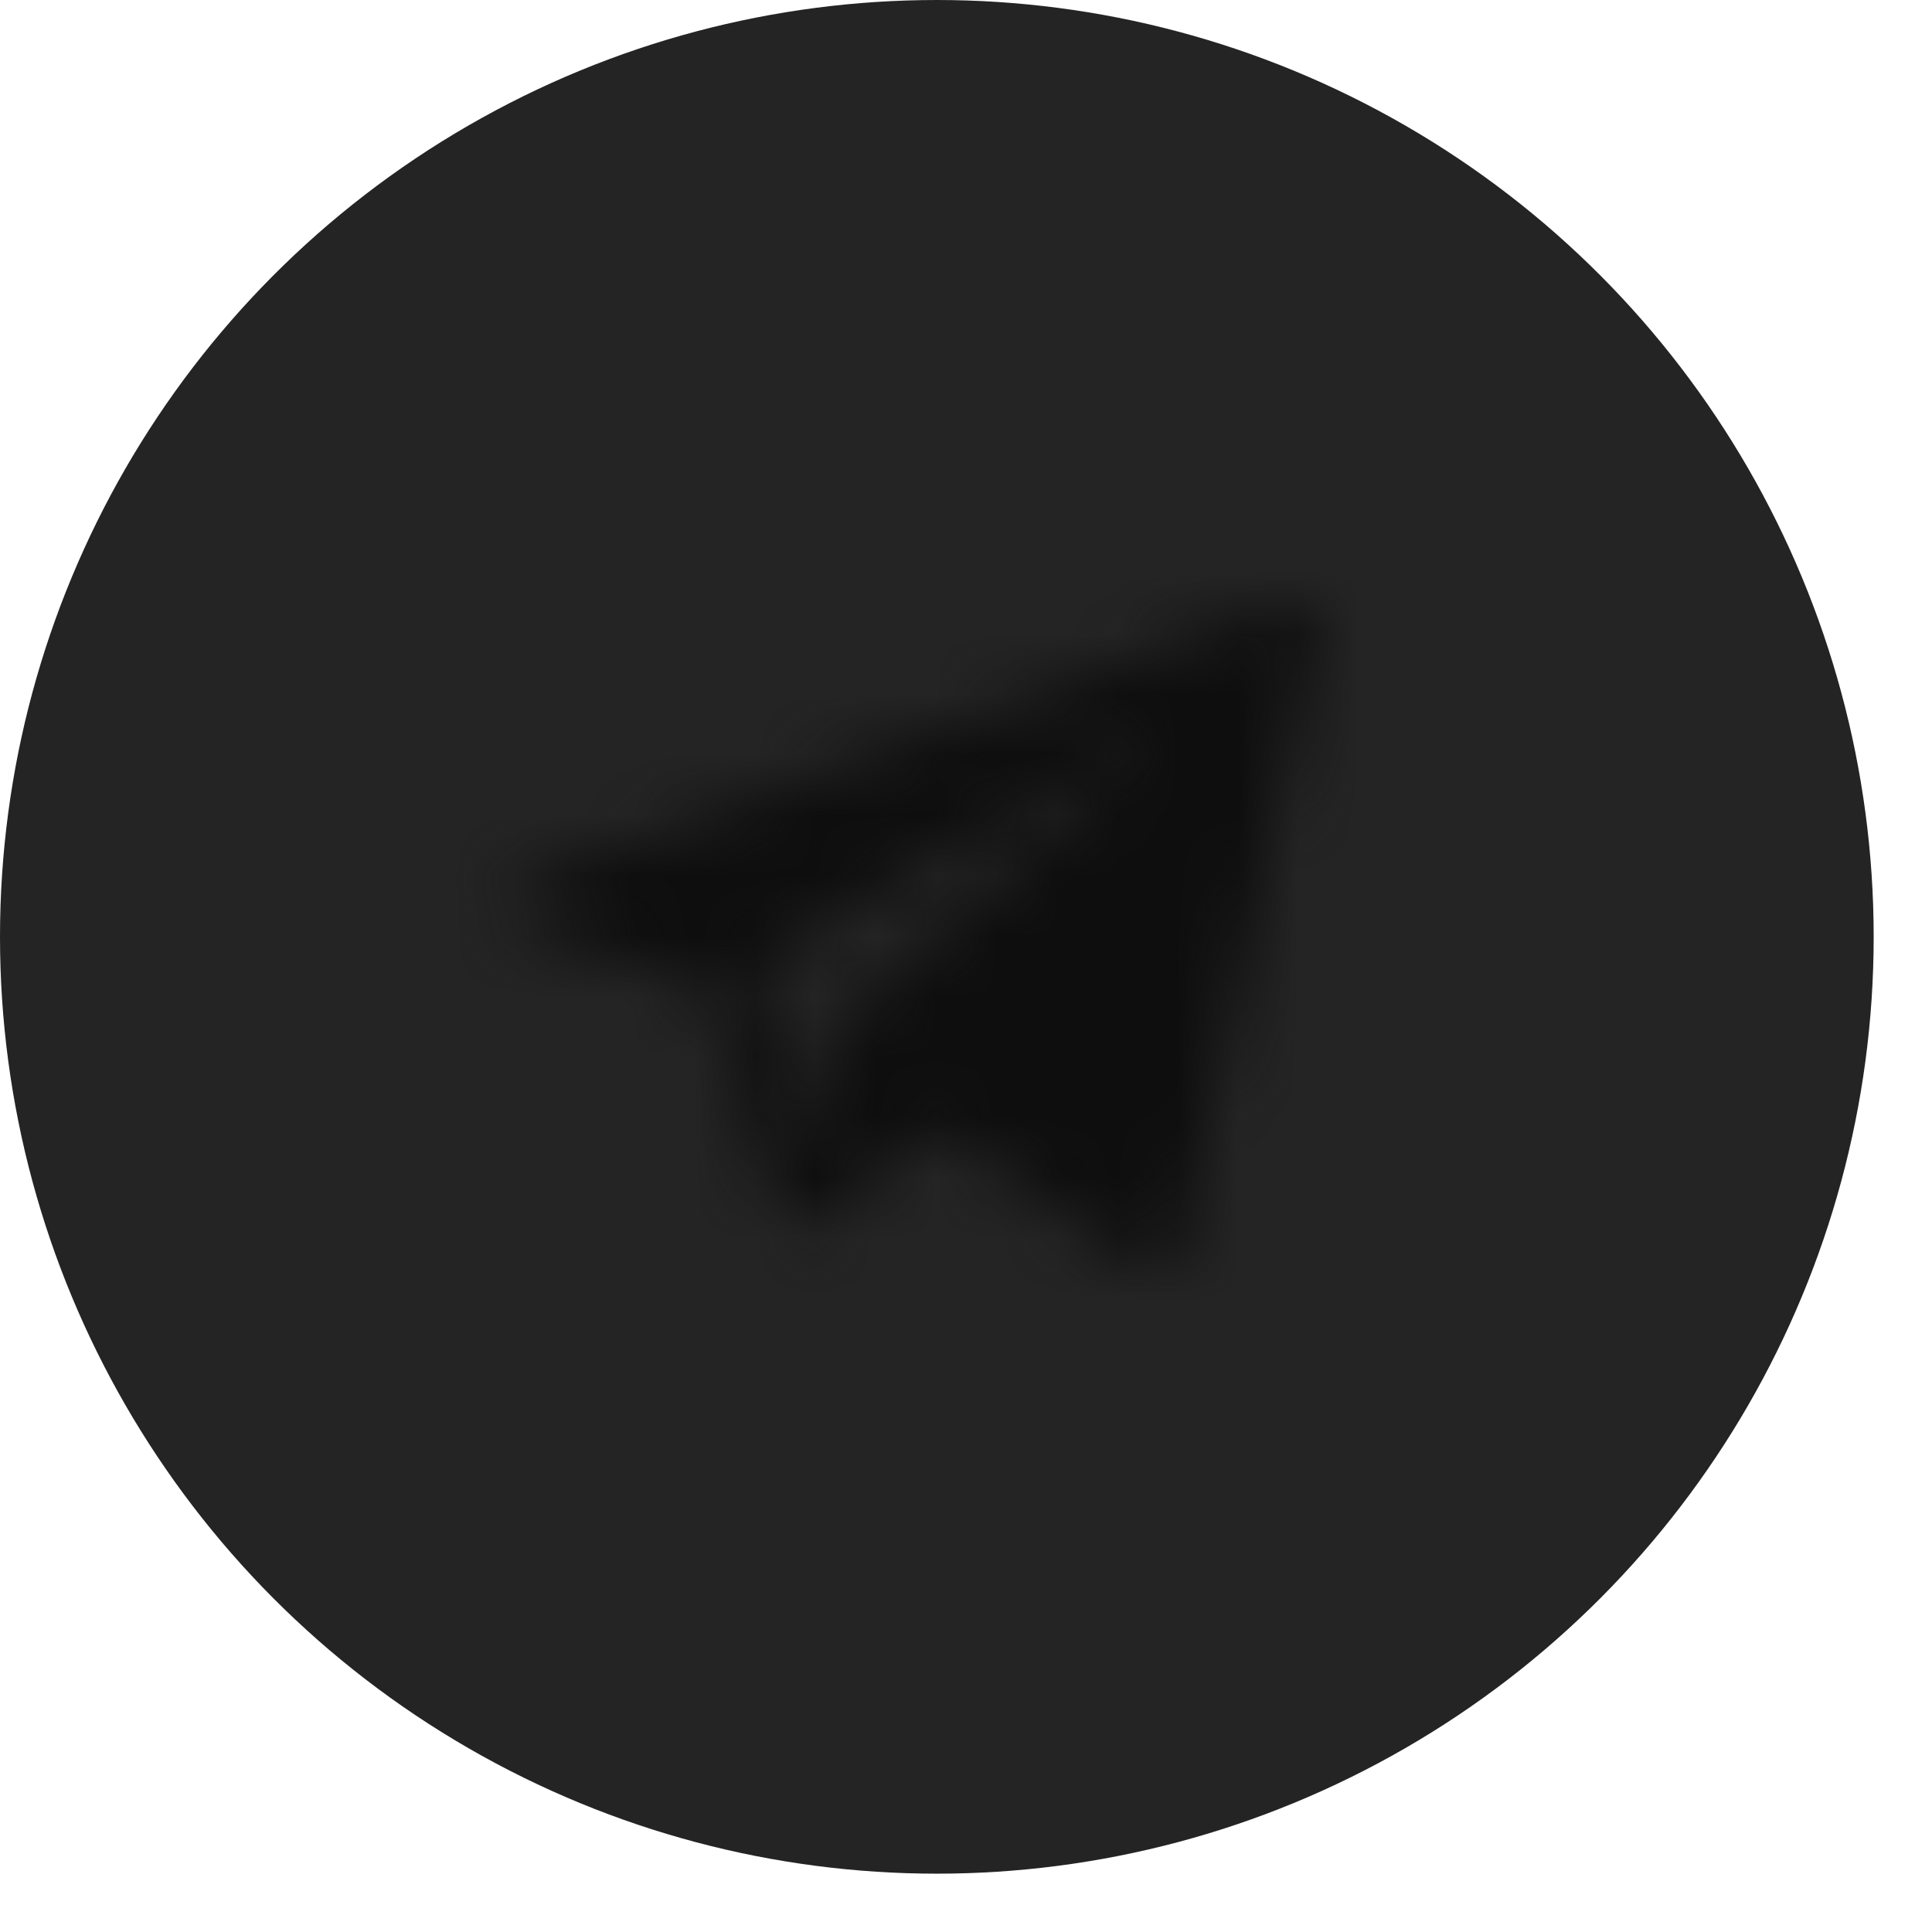 <?xml version="1.0" encoding="UTF-8"?> <svg xmlns="http://www.w3.org/2000/svg" width="32" height="32" viewBox="0 0 32 32" fill="none"><circle cx="15.517" cy="15.517" r="15.517" fill="#242424"></circle><mask id="mask0_43_5932" style="mask-type:alpha" maskUnits="userSpaceOnUse" x="8" y="9" width="14" height="13"><path d="M8.626 15.278L11.713 16.375L12.917 20.067C12.969 20.317 13.283 20.366 13.492 20.217L15.219 18.87C15.376 18.72 15.638 18.72 15.847 18.87L18.934 21.015C19.144 21.165 19.458 21.065 19.51 20.815L21.812 10.339C21.865 10.09 21.603 9.84 21.341 9.94L8.626 14.629C8.312 14.729 8.312 15.178 8.626 15.278ZM12.76 15.827L18.83 12.285C18.934 12.235 19.039 12.384 18.934 12.434L13.963 16.874C13.806 17.024 13.649 17.224 13.649 17.473L13.492 18.67C13.492 18.82 13.231 18.87 13.178 18.67L12.55 16.475C12.394 16.226 12.498 15.926 12.76 15.827Z" fill="black"></path></mask><g mask="url(#mask0_43_5932)"><rect x="-49.454" y="-25.203" width="133.767" height="52.68" fill="#0E0E0E"></rect></g></svg> 
